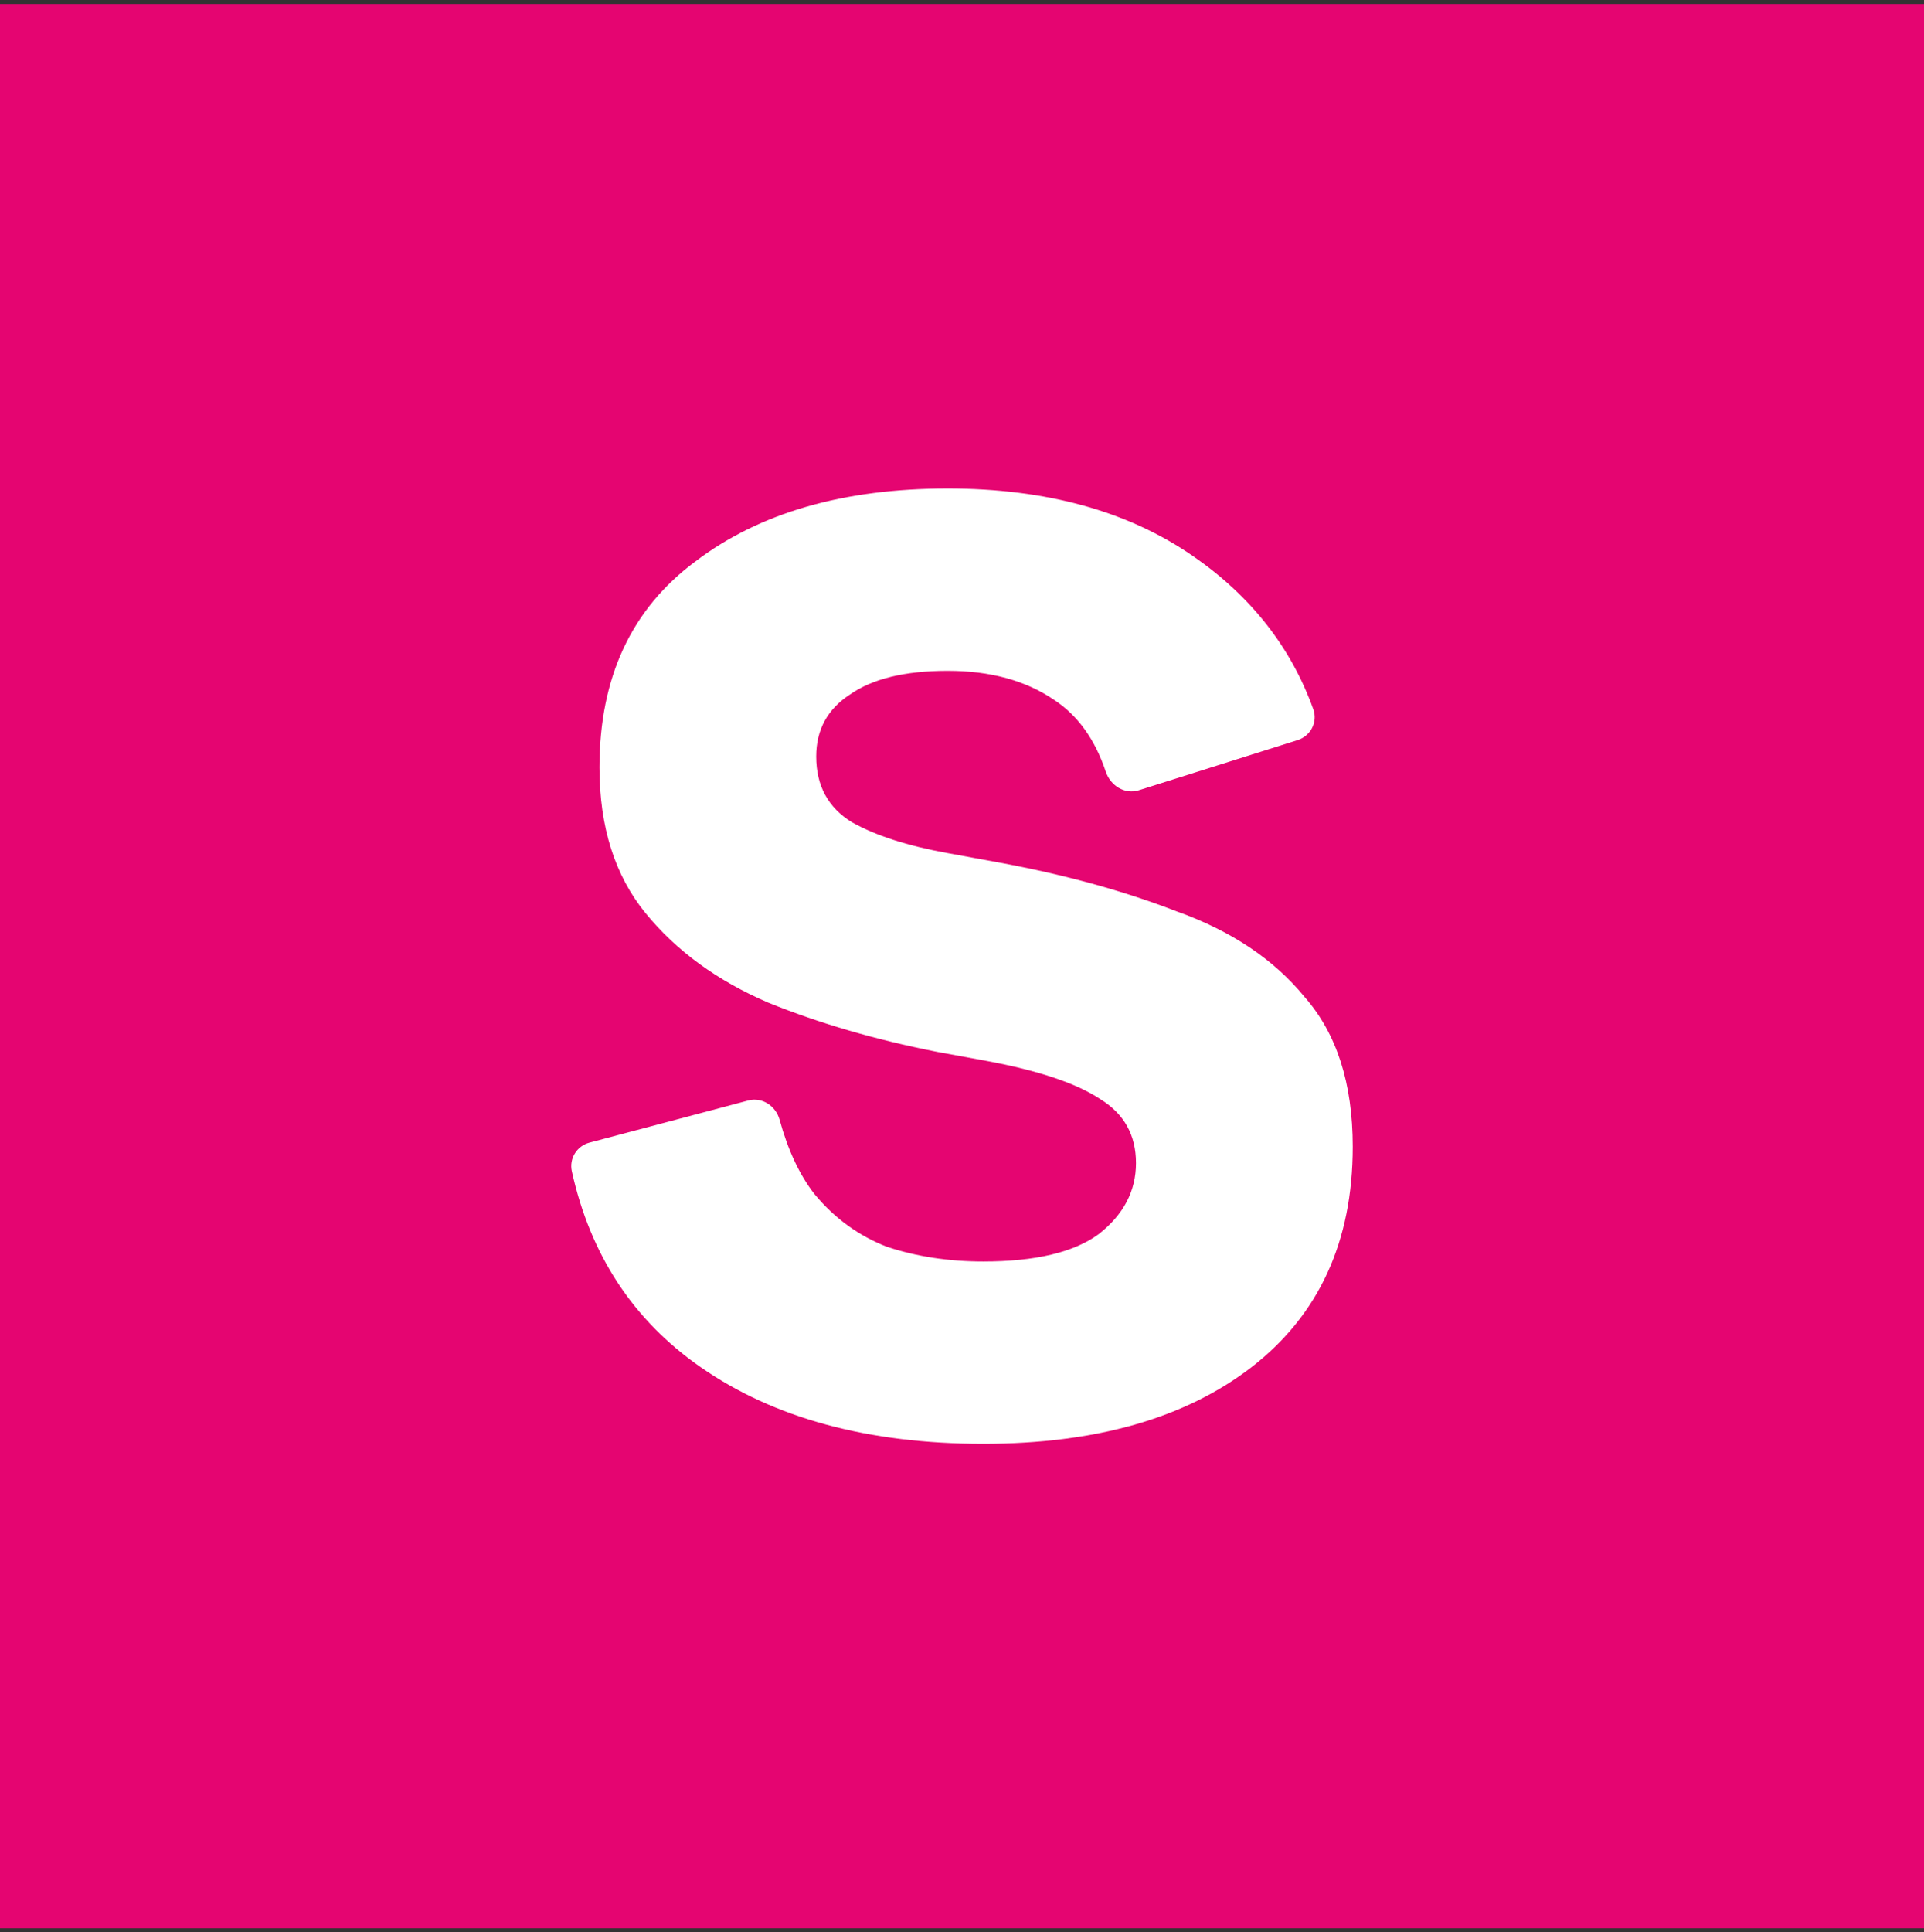 <svg width="240" height="241" viewBox="0 0 240 241" fill="none" xmlns="http://www.w3.org/2000/svg">
<rect x="0" y="0" width="240" height="241" fill="#333333" stroke="none"/>
<rect width="240" height="240" transform="translate(0 0.5)" fill="#E50571"/>
<path d="M122.645 180.073C108.314 180.073 96.569 176.89 87.408 170.523C78.996 164.676 73.636 156.527 71.329 146.077C70.977 144.48 71.972 142.924 73.516 142.514L93.344 137.252C95.055 136.799 96.772 137.918 97.249 139.664C98.286 143.452 99.733 146.539 101.592 148.922C104.103 151.954 107.132 154.152 110.678 155.516C114.372 156.729 118.361 157.335 122.645 157.335C129.146 157.335 133.948 156.198 137.051 153.924C140.153 151.499 141.705 148.543 141.705 145.057C141.705 141.571 140.227 138.918 137.272 137.098C134.317 135.128 129.589 133.536 123.089 132.323L116.884 131.187C109.2 129.671 102.183 127.624 95.83 125.048C89.477 122.319 84.379 118.605 80.538 113.906C76.697 109.207 74.776 103.143 74.776 95.716C74.776 84.498 78.765 75.934 86.743 70.022C94.722 63.958 105.211 60.927 118.213 60.927C130.476 60.927 140.67 63.731 148.796 69.34C156.029 74.332 161.038 80.705 163.822 88.459C164.401 90.07 163.475 91.799 161.876 92.304L142.046 98.564C140.316 99.11 138.524 98.002 137.937 96.245C136.588 92.211 134.445 89.23 131.51 87.303C127.964 84.877 123.532 83.665 118.213 83.665C112.894 83.665 108.831 84.65 106.024 86.62C103.217 88.439 101.813 91.016 101.813 94.352C101.813 97.99 103.291 100.718 106.246 102.537C109.2 104.204 113.189 105.493 118.213 106.402L124.418 107.539C132.692 109.055 140.153 111.101 146.802 113.678C153.598 116.104 158.917 119.666 162.758 124.365C166.747 128.913 168.742 135.128 168.742 143.011C168.742 154.834 164.531 164.005 156.109 170.523C147.836 176.89 136.681 180.073 122.645 180.073Z" fill="white"/>
</svg>
